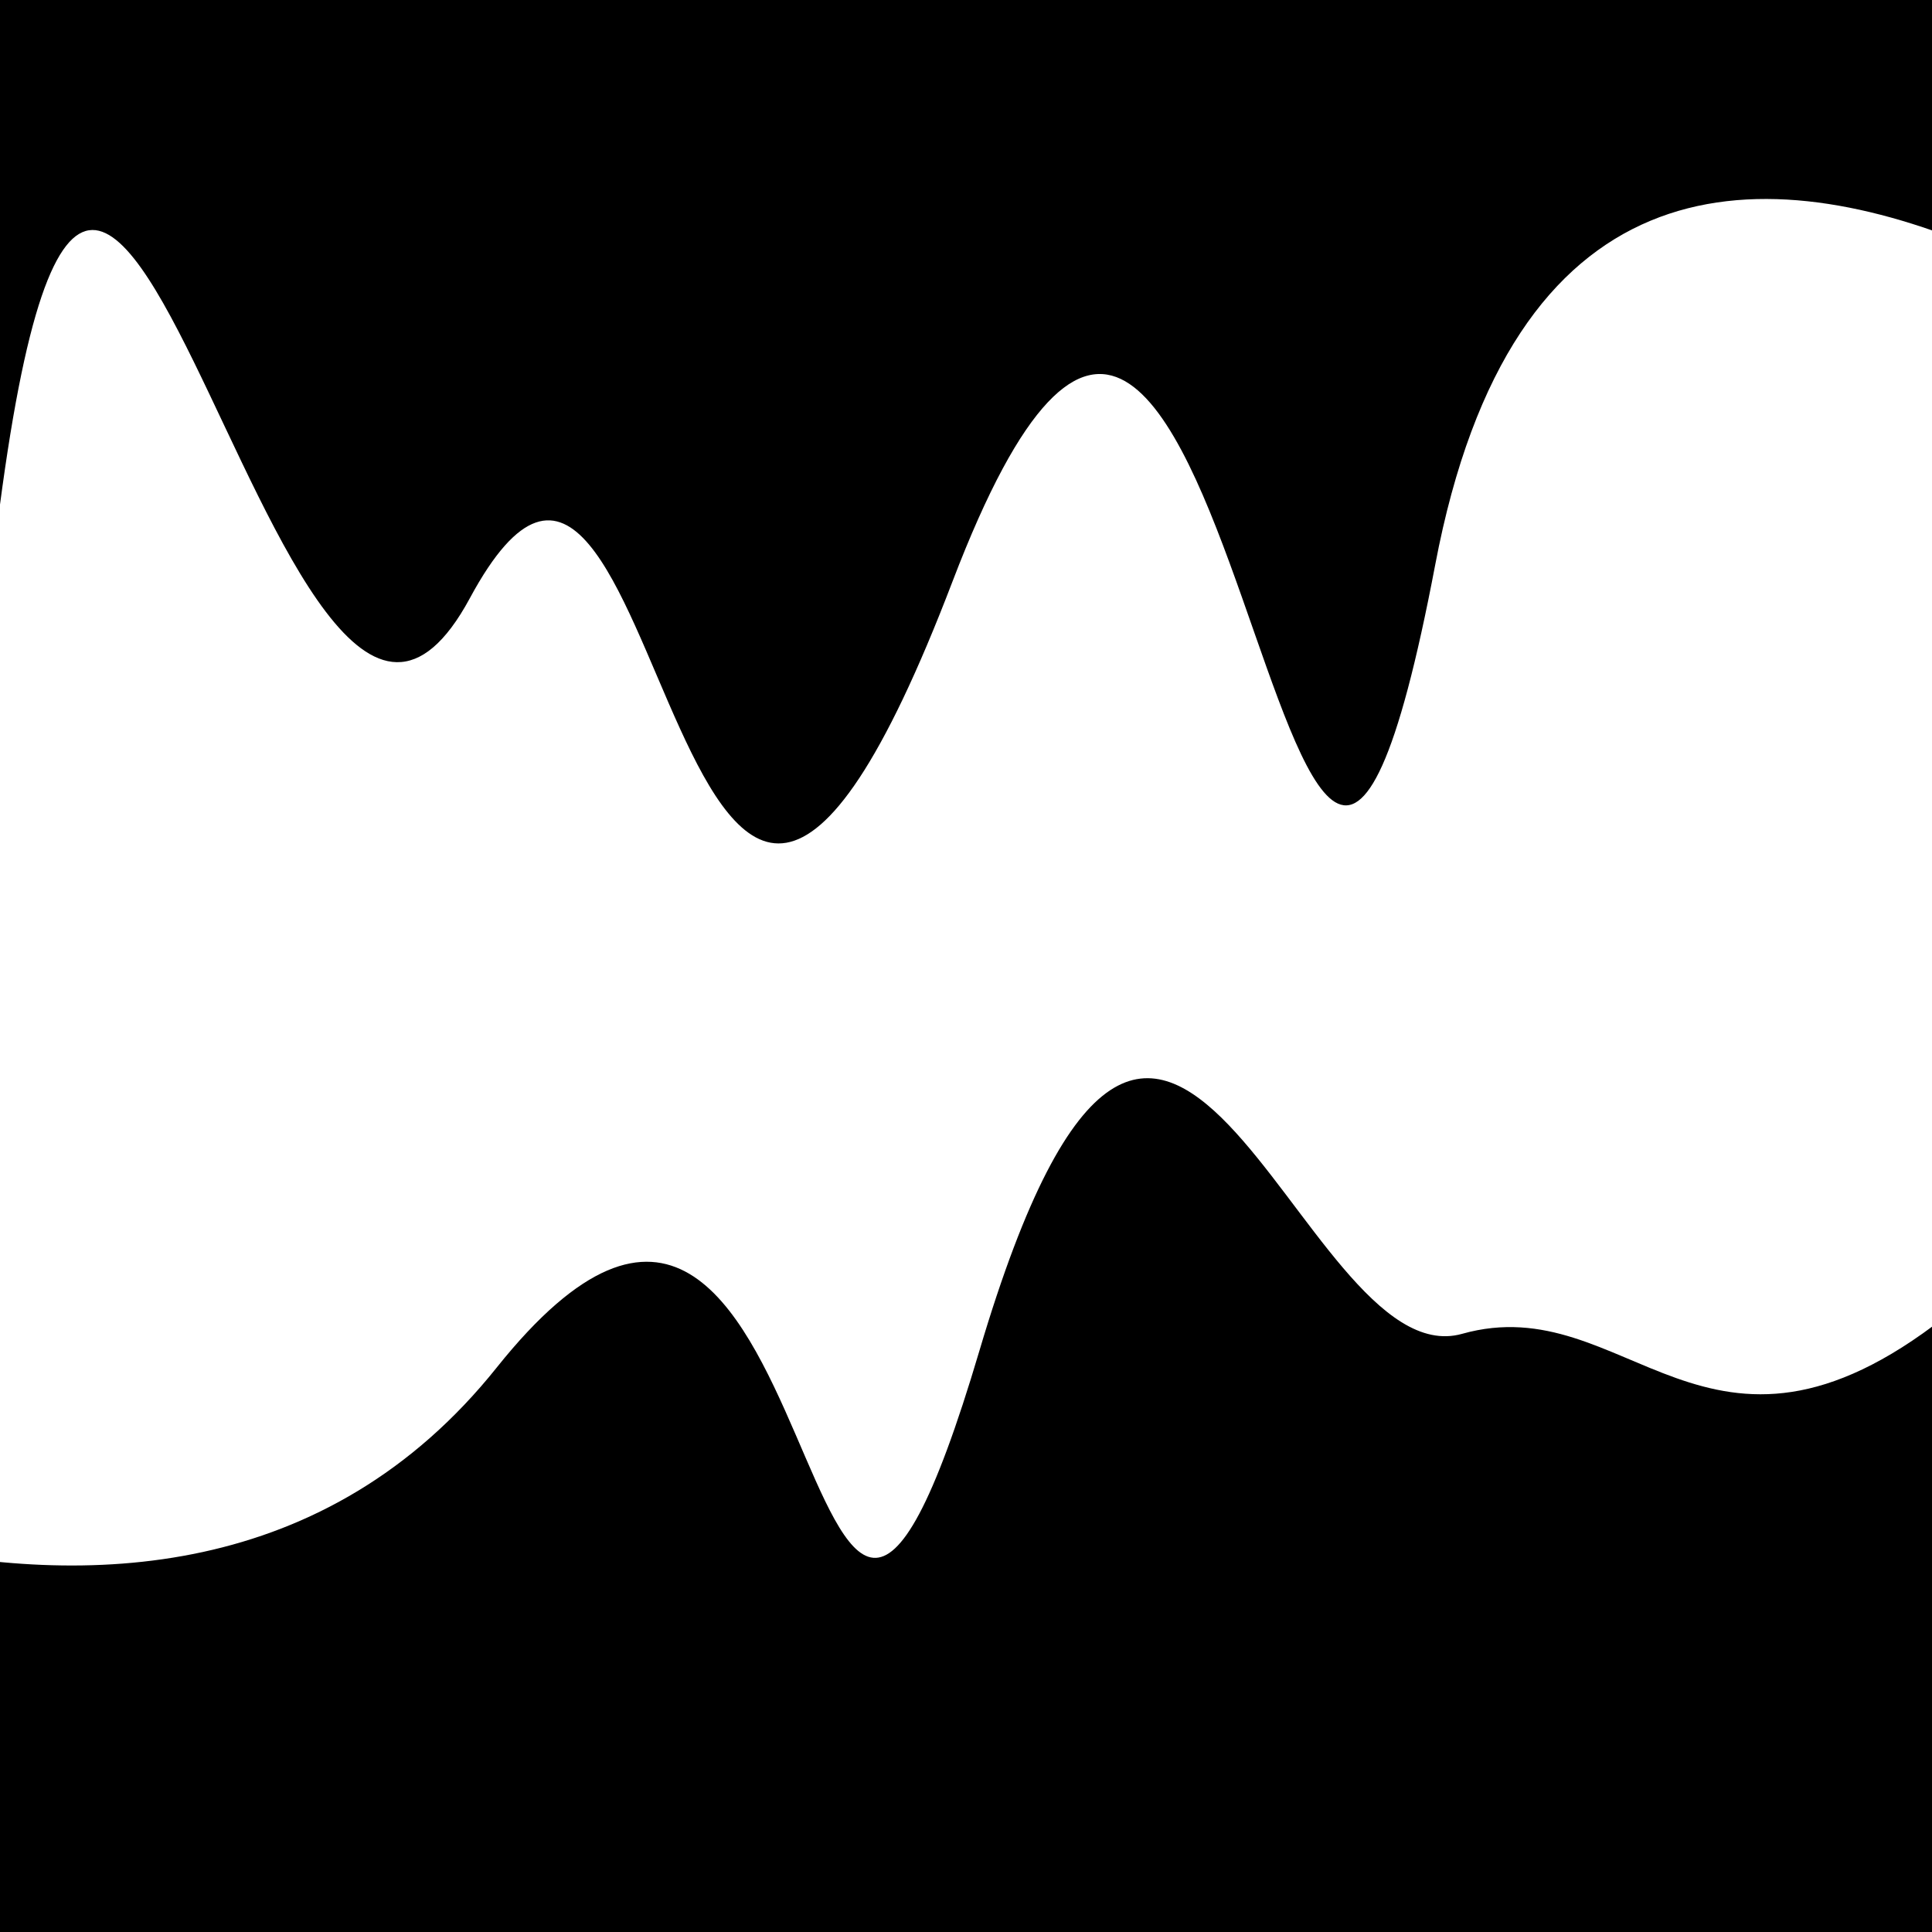 <svg viewBox="0 0 1000 1000" height="1000" width="1000" xmlns="http://www.w3.org/2000/svg">
<rect x="0" y="0" width="1000" height="1000" fill="#ffffff"></rect>
<g transform="rotate(178 500.0 500.0)">
<path d="M -250.0 699.23 S
 156.68 1111.44
 250.00  699.23
 341.33 1074.59
 500.00  699.23
 641.28  884.97
 750.00  699.23
 927.42 1224.49
1000.00  699.23 h 110 V 2000 H -250.0 Z" fill="hsl(15.8, 20%, 25.094%)"></path>
</g>
<g transform="rotate(358 500.0 500.0)">
<path d="M -250.0 699.23 S
  66.77  912.86
 250.00  699.23
 392.58 1019.86
 500.00  699.23
 663.71  720.32
 750.00  699.23
 873.17  791.56
1000.00  699.23 h 110 V 2000 H -250.0 Z" fill="hsl(75.8, 20%, 40.094%)"></path>
</g>
</svg>